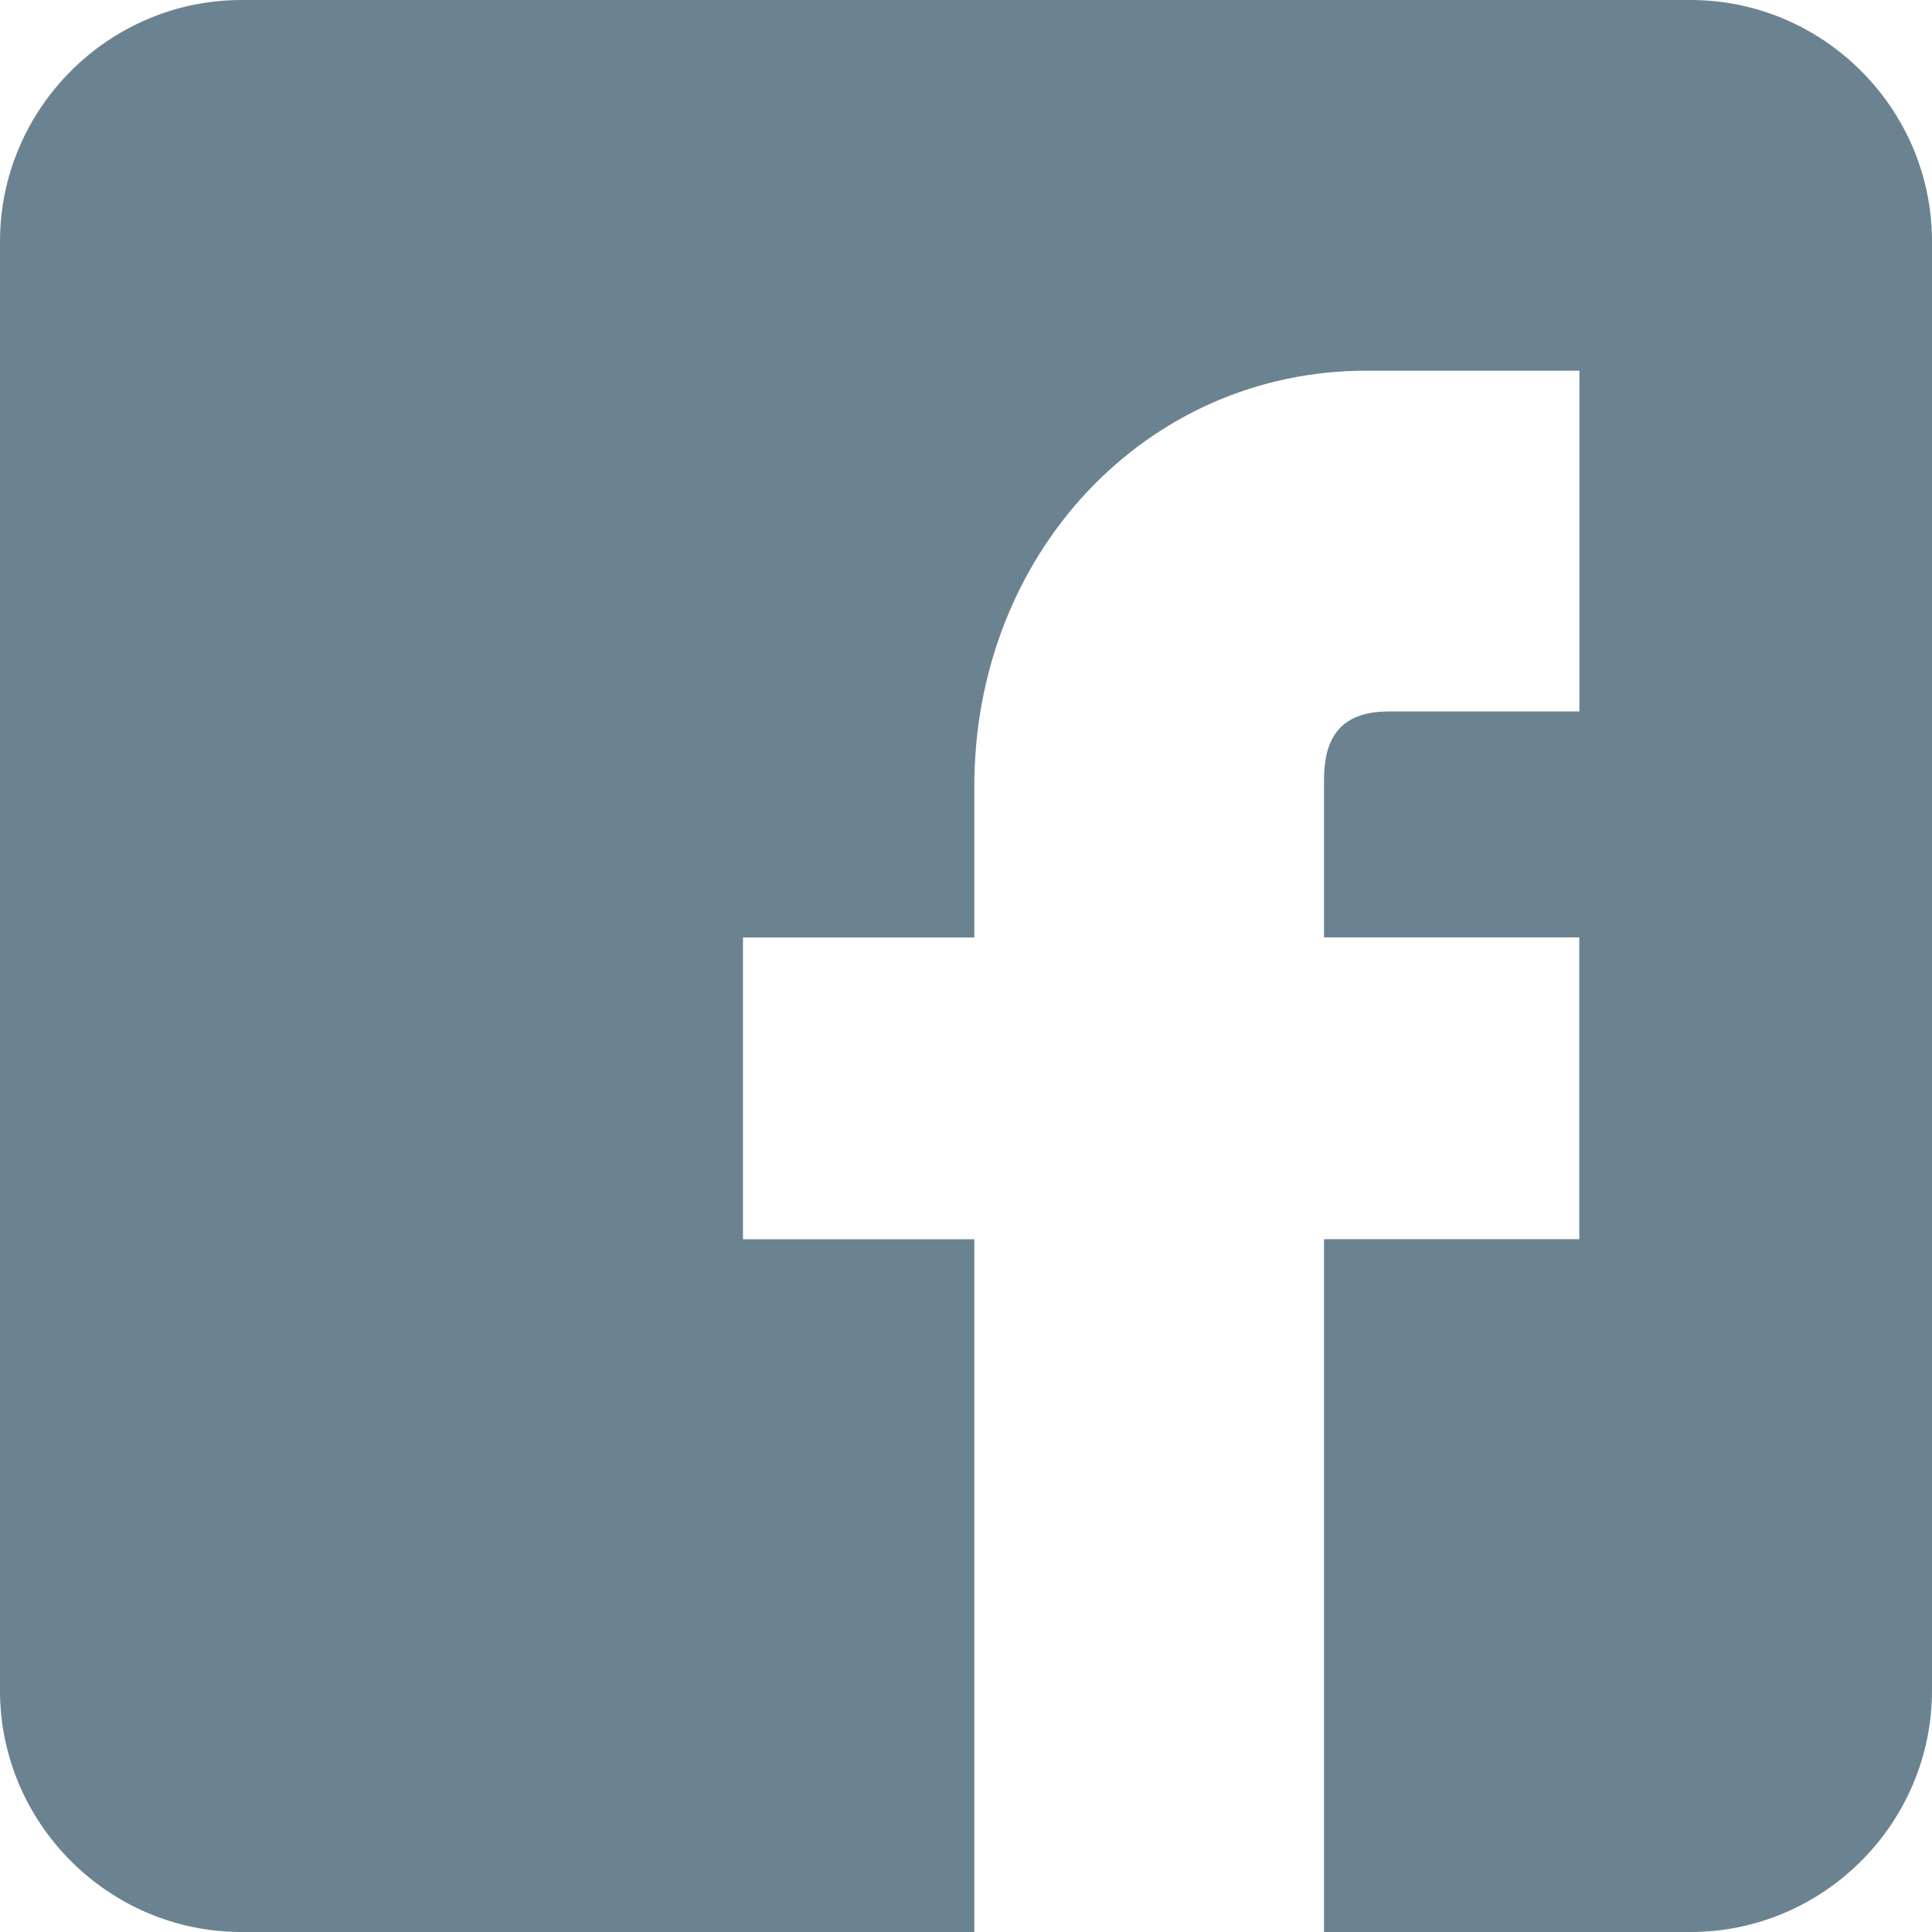 <?xml version="1.0" encoding="utf-8"?>
<!-- Generator: Adobe Illustrator 16.0.3, SVG Export Plug-In . SVG Version: 6.00 Build 0)  -->
<!DOCTYPE svg PUBLIC "-//W3C//DTD SVG 1.1//EN" "http://www.w3.org/Graphics/SVG/1.1/DTD/svg11.dtd">
<svg version="1.1" id="Layer_1" xmlns="http://www.w3.org/2000/svg" xmlns:xlink="http://www.w3.org/1999/xlink" x="0px" y="0px"
	 width="16px" height="16px" viewBox="0 0 16 16" enable-background="new 0 0 16 16" xml:space="preserve">
<path fill="#6B8391" d="M14,0H2C0.9,0,0,0.9,0,2v12c0,1.101,0.9,2,2,2h6.069v-5.737H6.153V7.764h1.916V6.512
	c0-1.93,1.425-3.442,3.245-3.442h1.766v2.822H11.5c-0.414,0-0.535,0.237-0.535,0.565v1.306h2.114v2.499h-2.114V16H14
	c1.101,0,2-0.899,2-2V2C16,0.9,15.101,0,14,0z"/>
<path display="none" fill="#6B8391" d="M16,3.131c-0.589,0.261-1.222,0.438-1.886,0.517c0.678-0.406,1.198-1.05,1.443-1.816
	c-0.634,0.376-1.337,0.649-2.084,0.797c-0.599-0.638-1.452-1.037-2.396-1.037c-1.813,0-3.282,1.47-3.282,3.282
	c0,0.257,0.029,0.508,0.085,0.748c-2.728-0.137-5.147-1.443-6.766-3.43c-0.283,0.485-0.445,1.049-0.445,1.65
	c0,1.139,0.58,2.144,1.46,2.732C1.592,6.559,1.085,6.411,0.643,6.165c0,0.014,0,0.027,0,0.041c0,1.591,1.132,2.916,2.633,3.216
	C3,9.497,2.71,9.537,2.411,9.537c-0.211,0-0.417-0.021-0.618-0.059c0.418,1.297,1.63,2.246,3.067,2.272
	c-1.124,0.88-2.539,1.405-4.077,1.405c-0.265,0-0.526-0.016-0.783-0.047c1.453,0.932,3.178,1.476,5.032,1.476
	c6.038,0,9.34-4.995,9.34-9.33c0-0.142-0.004-0.284-0.01-0.425C15.003,4.368,15.56,3.79,16,3.131z"/>
</svg>
